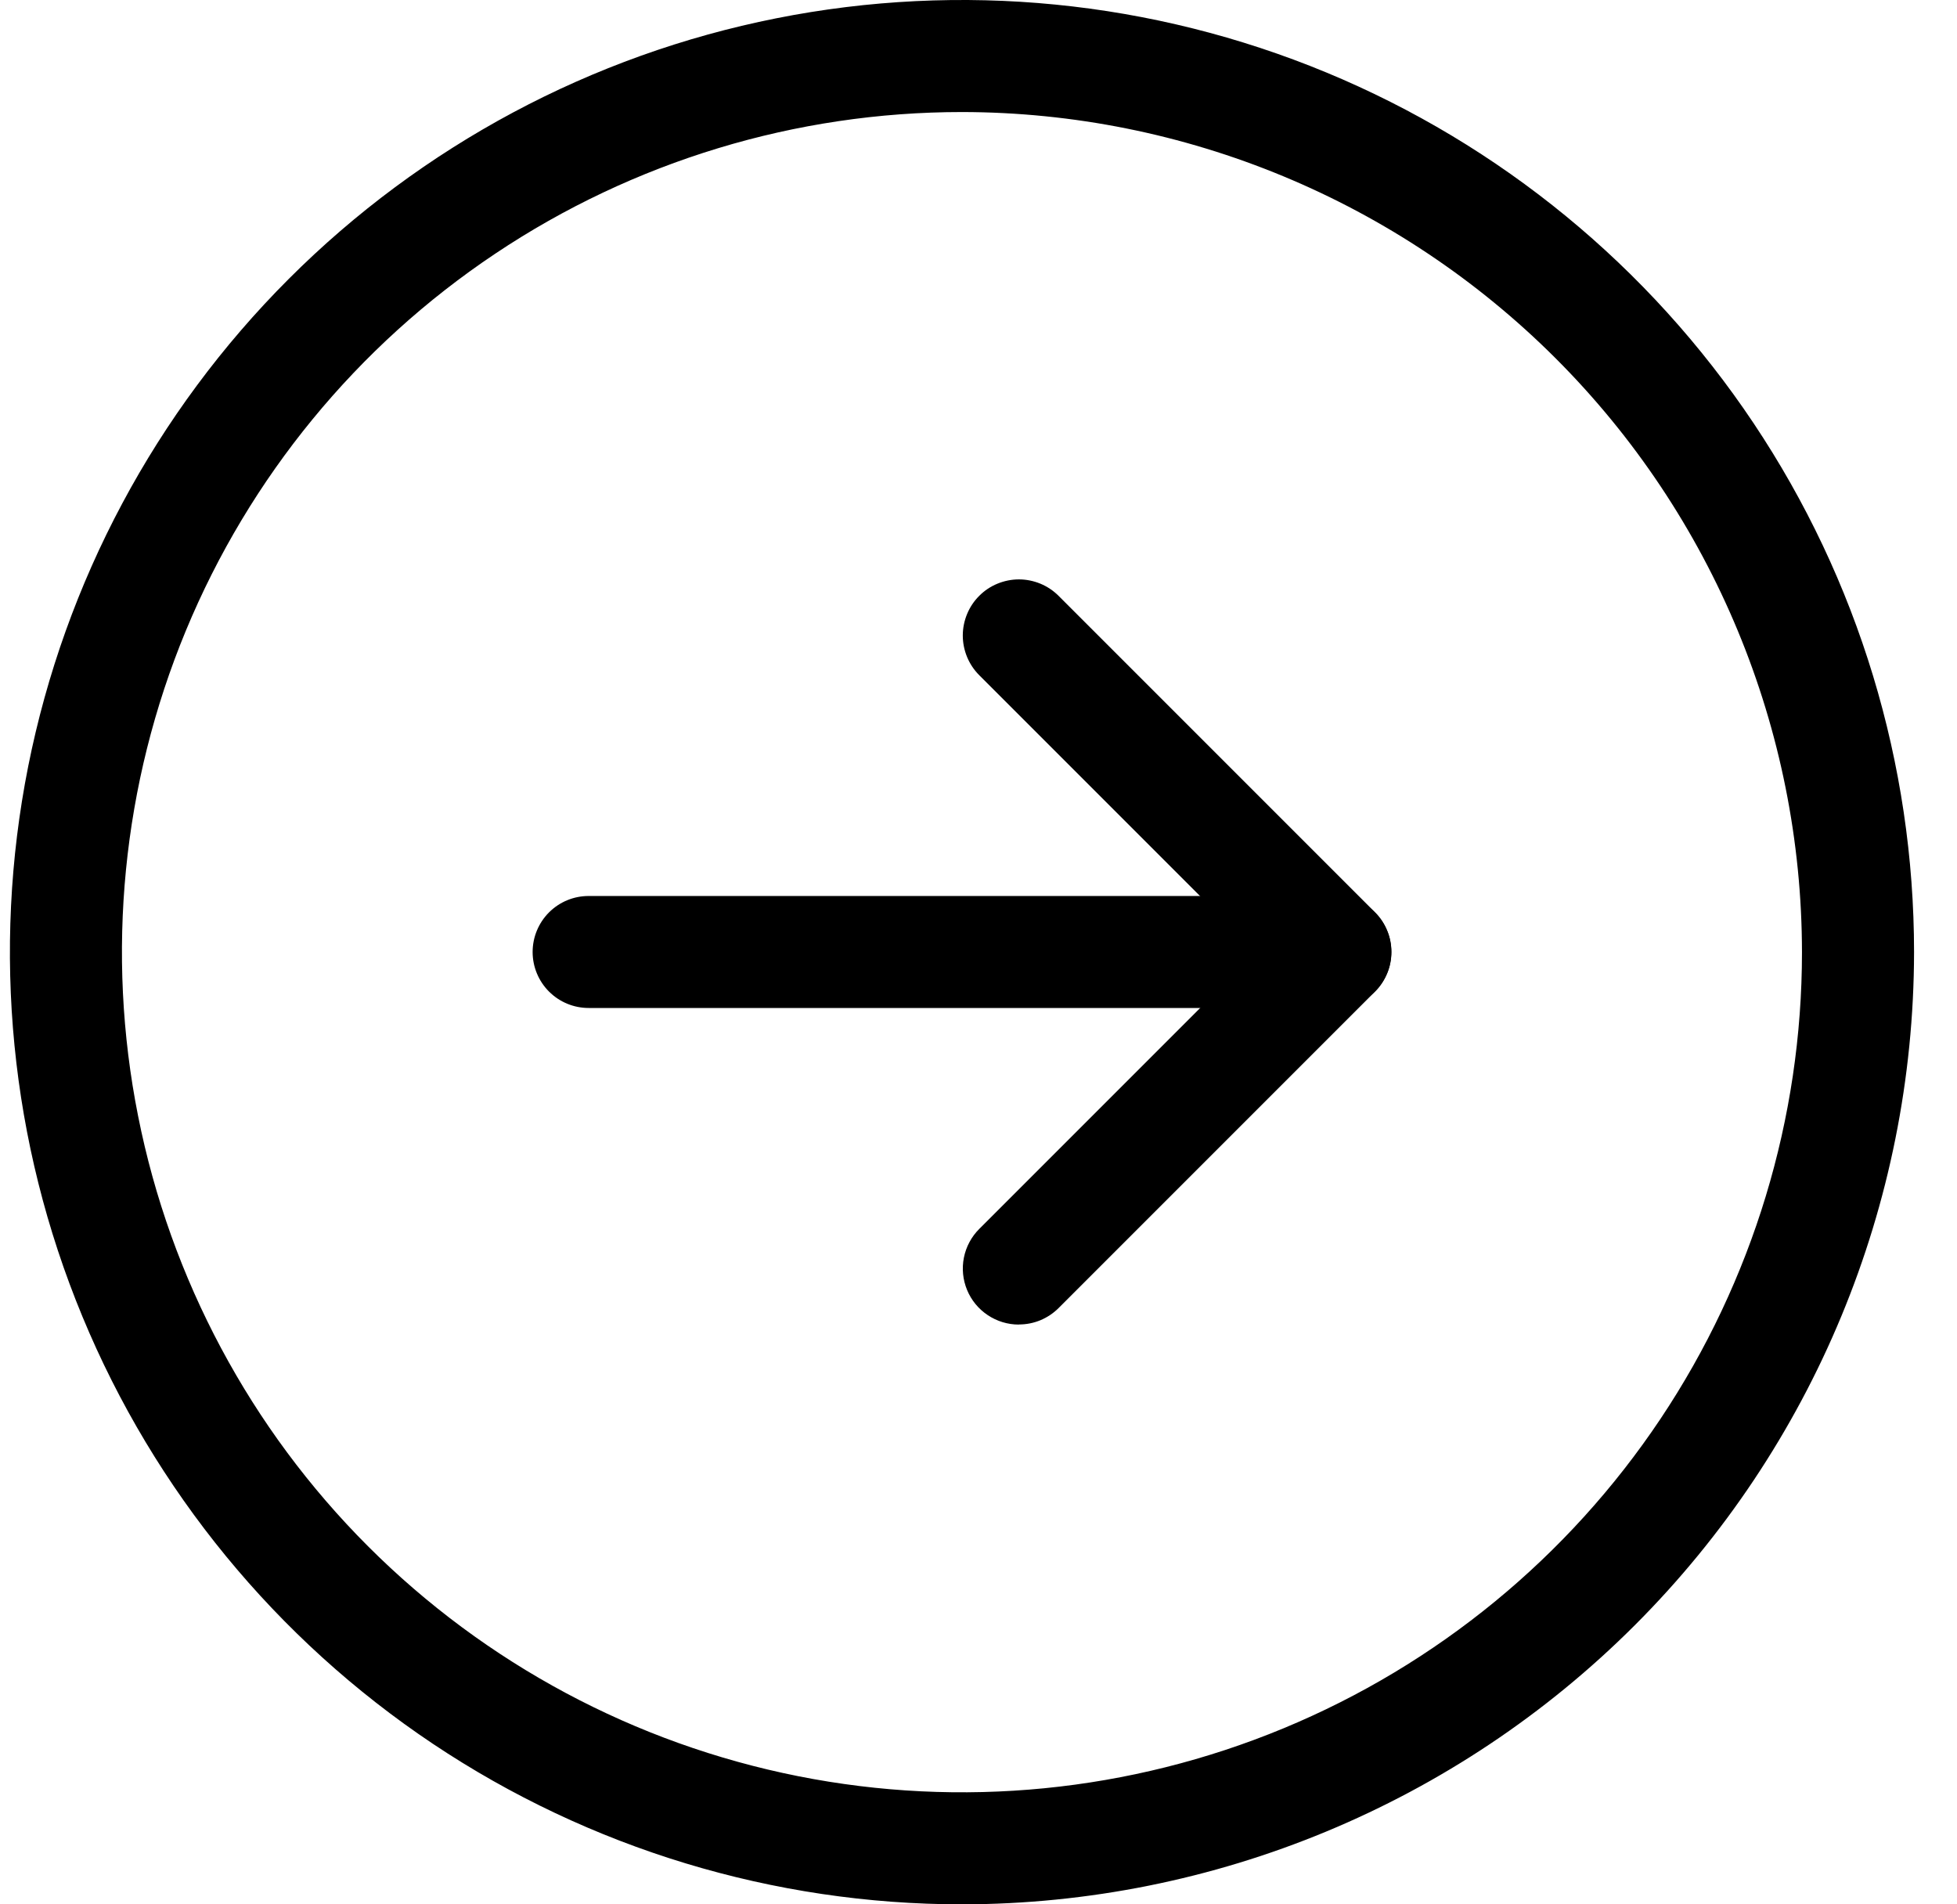 <svg width="37" height="36" viewBox="0 0 37 36" fill="none" xmlns="http://www.w3.org/2000/svg">
<path d="M18.188 36C14.627 36 11.147 34.944 8.187 32.967C5.227 30.989 2.92 28.177 1.558 24.888C0.195 21.599 -0.161 17.98 0.533 14.488C1.228 10.997 2.942 7.789 5.46 5.272C7.977 2.755 11.184 1.04 14.676 0.346C18.168 -0.349 21.787 0.008 25.076 1.37C28.365 2.733 31.176 5.04 33.154 8C35.132 10.96 36.188 14.44 36.188 18C36.182 22.772 34.284 27.348 30.91 30.722C27.535 34.097 22.96 35.995 18.188 36ZM18.188 2.118C15.046 2.118 11.976 3.049 9.364 4.795C6.752 6.54 4.717 9.02 3.514 11.922C2.312 14.824 1.998 18.018 2.611 21.098C3.223 24.179 4.736 27.009 6.957 29.23C9.178 31.451 12.008 32.964 15.089 33.577C18.17 34.19 21.363 33.875 24.265 32.673C27.167 31.471 29.648 29.435 31.393 26.824C33.138 24.212 34.069 21.141 34.069 18C34.065 13.789 32.39 9.752 29.413 6.775C26.435 3.798 22.398 2.123 18.188 2.118Z" fill="black"/>
<path d="M19.263 25.04C19.053 25.04 18.849 24.978 18.674 24.861C18.5 24.745 18.364 24.58 18.284 24.386C18.204 24.192 18.183 23.98 18.224 23.774C18.265 23.569 18.366 23.38 18.514 23.232L23.748 17.998L18.514 12.764C18.415 12.665 18.337 12.548 18.284 12.42C18.231 12.291 18.203 12.153 18.203 12.014C18.203 11.874 18.231 11.737 18.284 11.608C18.337 11.479 18.415 11.362 18.514 11.264C18.612 11.165 18.729 11.087 18.858 11.034C18.987 10.981 19.125 10.953 19.264 10.953C19.403 10.953 19.541 10.981 19.67 11.034C19.798 11.087 19.915 11.165 20.014 11.264L25.996 17.246C26.095 17.344 26.173 17.461 26.226 17.59C26.28 17.718 26.307 17.856 26.307 17.996C26.307 18.135 26.28 18.273 26.226 18.402C26.173 18.53 26.095 18.647 25.996 18.746L20.014 24.728C19.916 24.826 19.799 24.904 19.67 24.958C19.542 25.011 19.404 25.038 19.265 25.038" fill="black"/>
<path d="M25.246 19.055H11.129C10.848 19.055 10.579 18.944 10.38 18.745C10.182 18.547 10.07 18.277 10.07 17.997C10.07 17.716 10.182 17.446 10.38 17.248C10.579 17.049 10.848 16.938 11.129 16.938H25.246C25.527 16.938 25.797 17.049 25.995 17.248C26.194 17.446 26.305 17.716 26.305 17.997C26.305 18.277 26.194 18.547 25.995 18.745C25.797 18.944 25.527 19.055 25.246 19.055Z" fill="black"/>
</svg>
